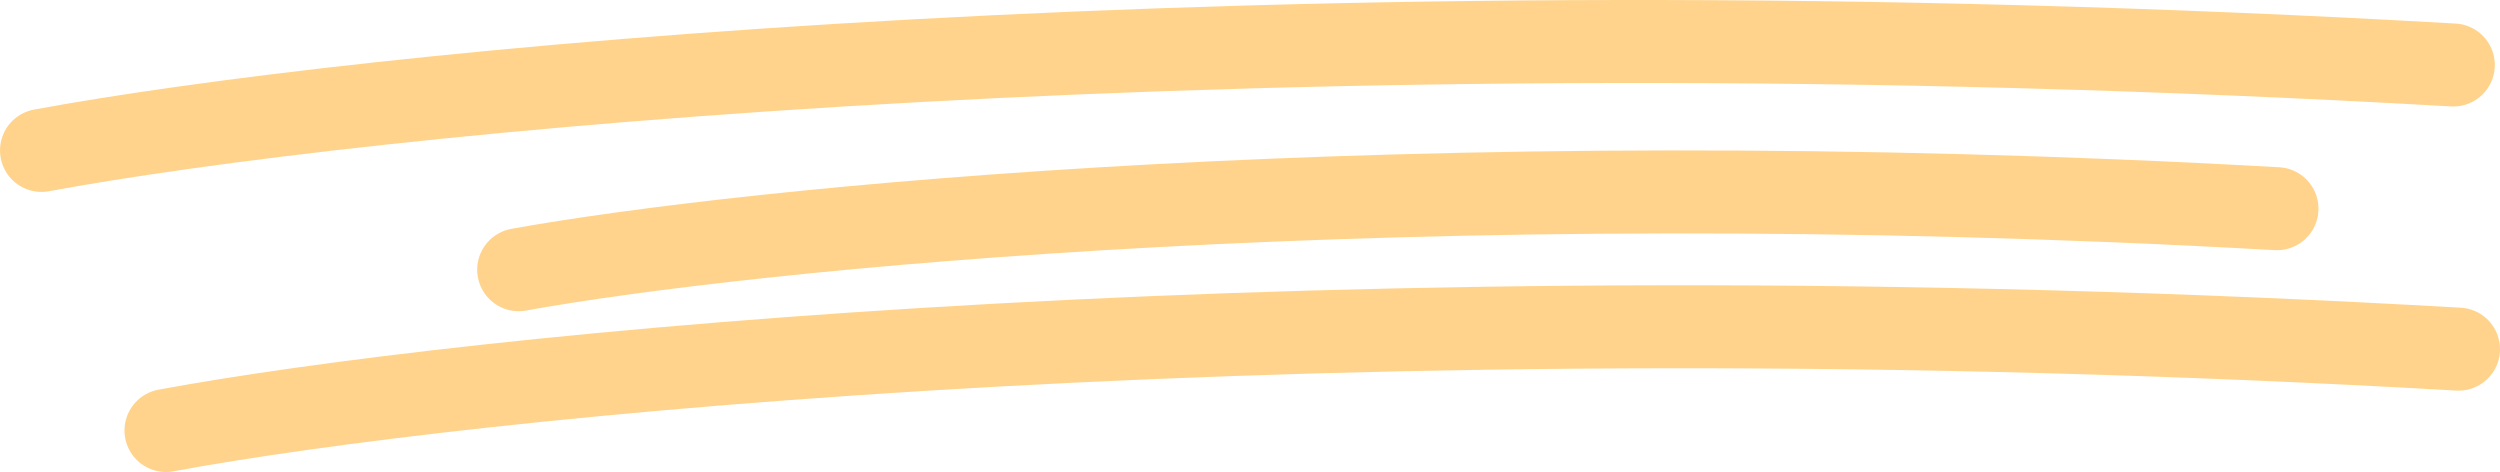 <?xml version="1.0" encoding="UTF-8"?> <svg xmlns="http://www.w3.org/2000/svg" width="482" height="91" viewBox="0 0 482 91" fill="none"><path d="M8.001 29C67.334 18.021 243.401 -0.643 473.001 12.531" stroke="#FFD38B" stroke-width="16" stroke-linecap="round"></path><path d="M100.001 52C143.257 44.158 271.615 30.826 439.001 40.237" stroke="#FFD38B" stroke-width="16" stroke-linecap="round"></path><path d="M32.001 83C88.4 72.544 255.758 54.768 474.001 67.316" stroke="#FFD38B" stroke-width="16" stroke-linecap="round"></path></svg> 